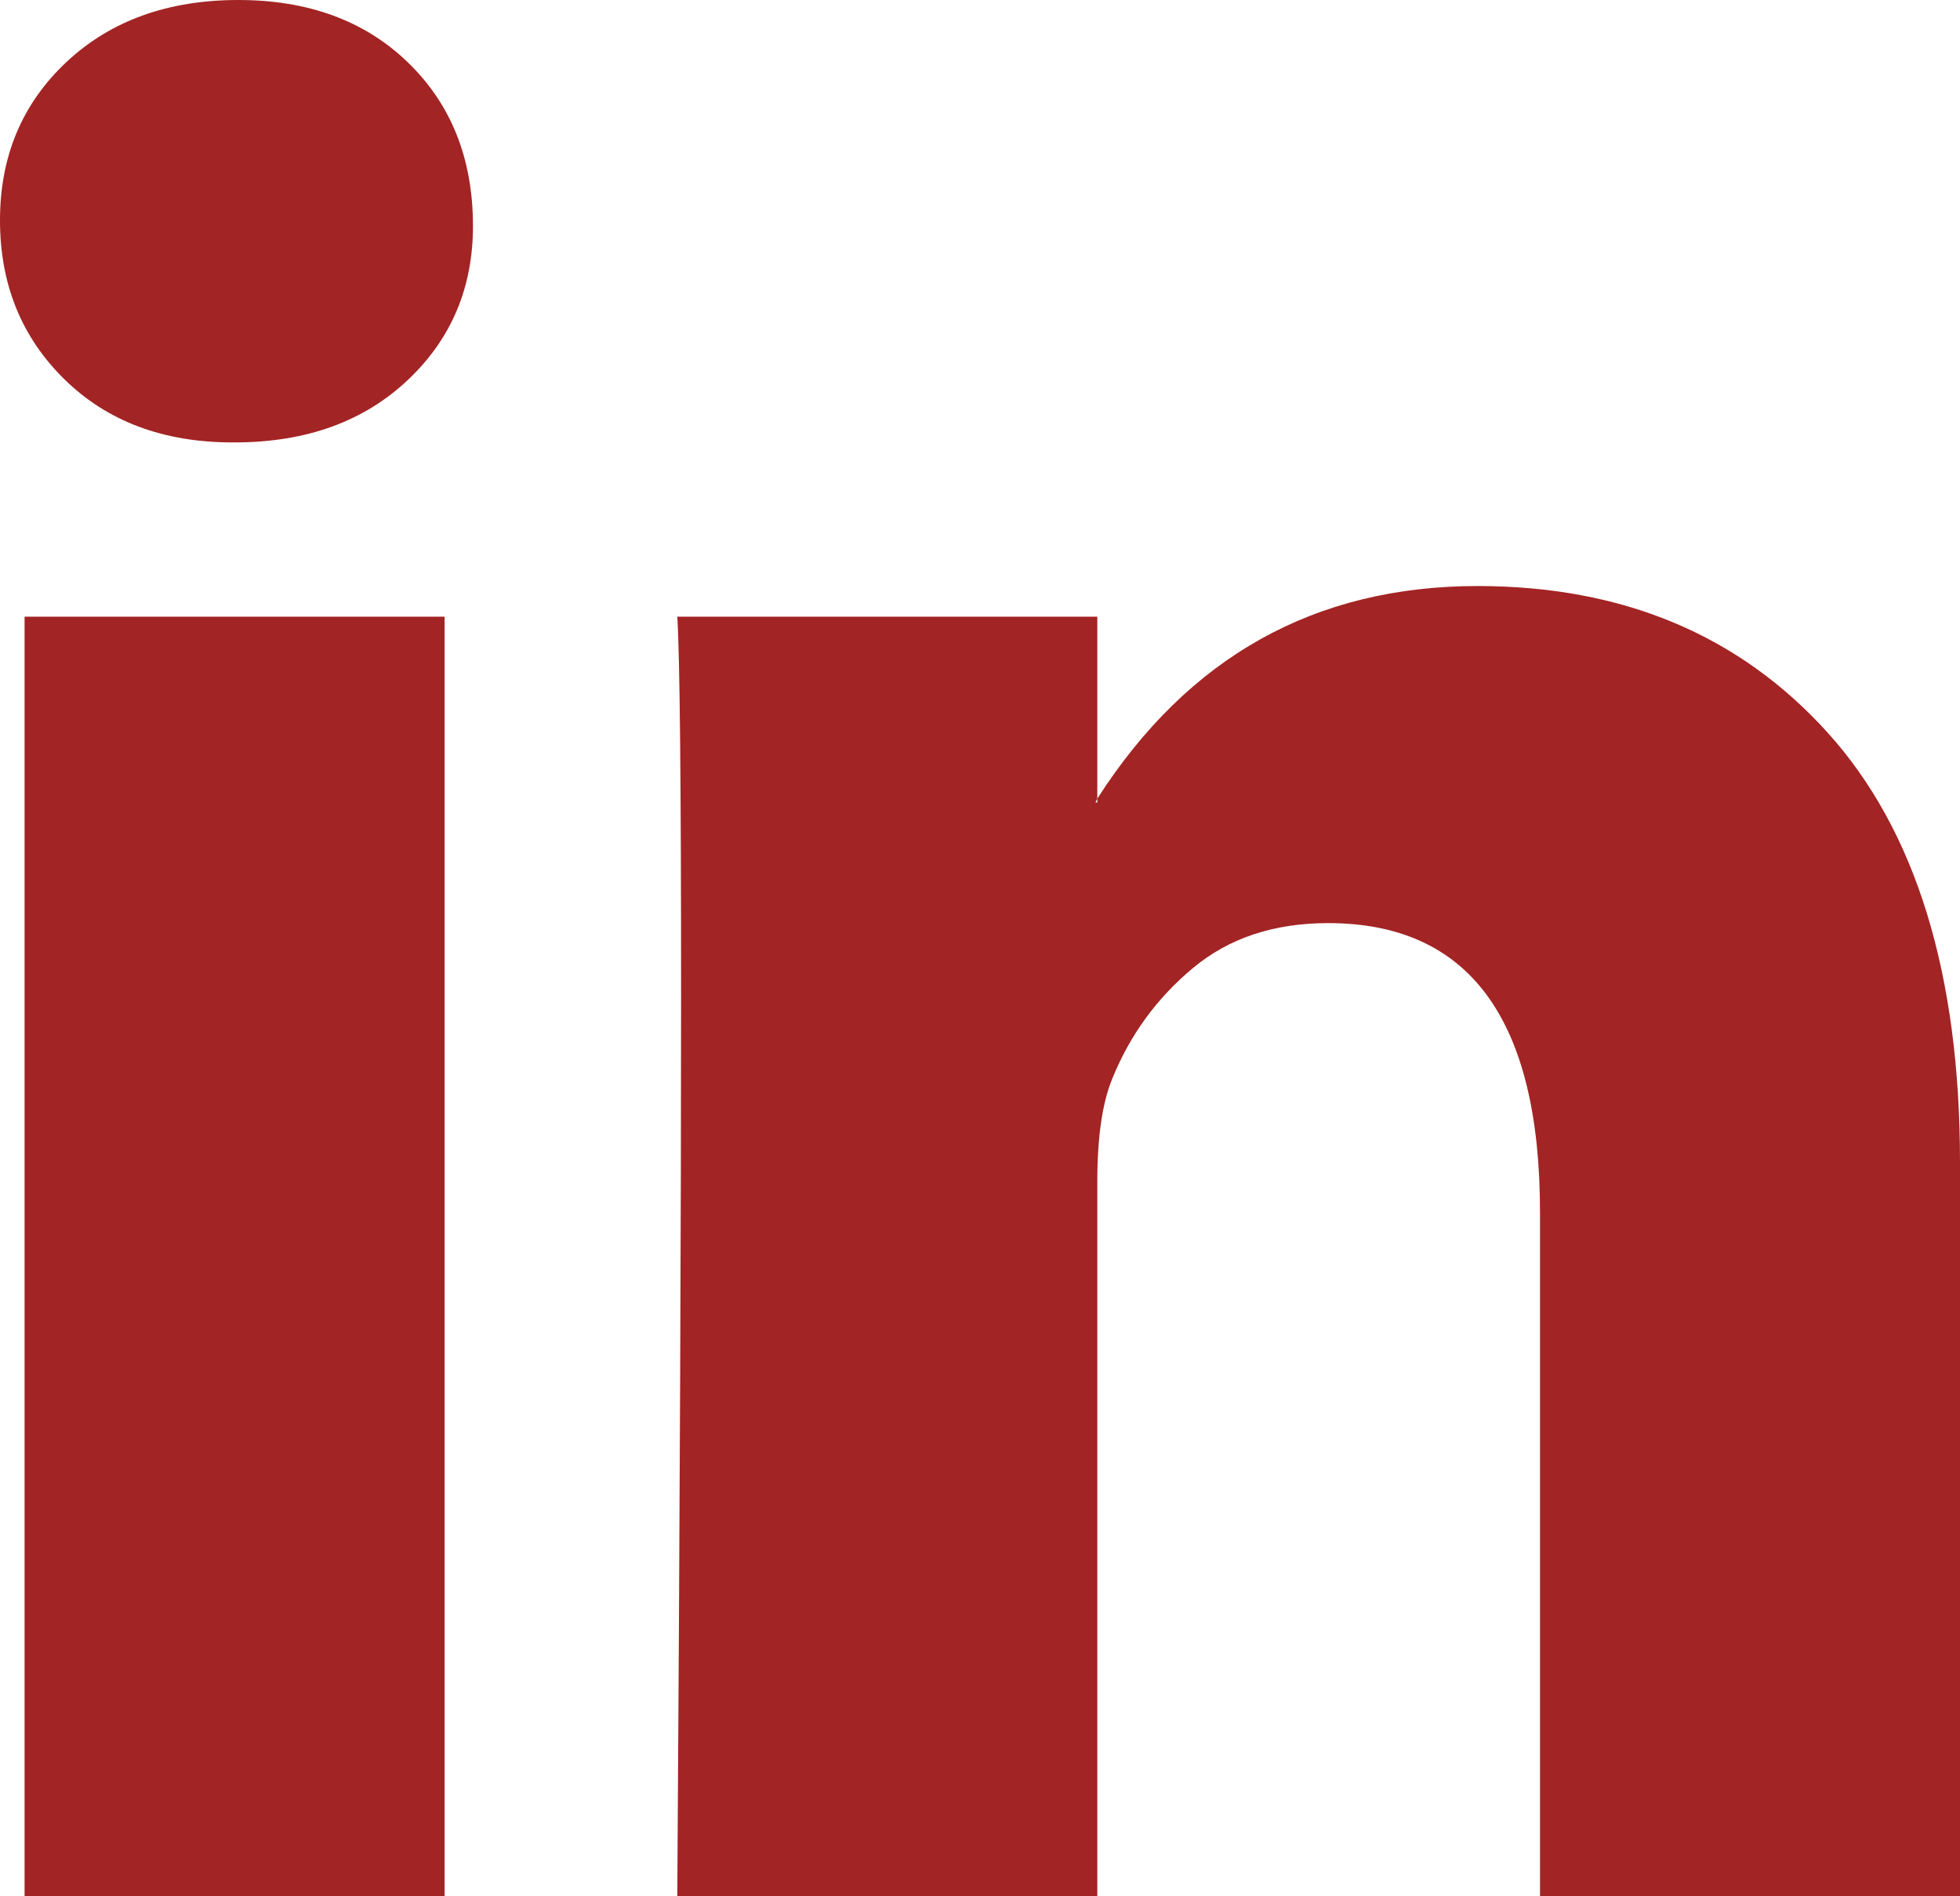 <?xml version="1.0" encoding="UTF-8" standalone="no"?>
<!DOCTYPE svg PUBLIC "-//W3C//DTD SVG 1.1//EN" "http://www.w3.org/Graphics/SVG/1.1/DTD/svg11.dtd">
<svg width="100%" height="100%" viewBox="0 0 61 59" version="1.1" xmlns="http://www.w3.org/2000/svg" xmlns:xlink="http://www.w3.org/1999/xlink" xml:space="preserve" xmlns:serif="http://www.serif.com/" style="fill-rule:evenodd;clip-rule:evenodd;stroke-linejoin:round;stroke-miterlimit:2;">
    <path d="M0,6.854C0,4.867 0.687,3.228 2.061,1.937C3.435,0.646 5.221,0 7.419,0C9.578,0 11.325,0.636 12.659,1.907C14.033,3.218 14.72,4.926 14.72,7.032C14.72,8.939 14.053,10.529 12.718,11.8C11.344,13.111 9.538,13.767 7.301,13.767L7.242,13.767C5.083,13.767 3.336,13.111 2.002,11.8C0.667,10.489 0,8.84 0,6.854ZM0.765,59L0.765,19.19L13.837,19.19L13.837,59L0.765,59ZM21.079,59L34.151,59L34.151,36.771C34.151,35.38 34.308,34.307 34.622,33.553C35.171,32.202 36.005,31.059 37.124,30.126C38.243,29.192 39.646,28.725 41.334,28.725C45.731,28.725 47.929,31.725 47.929,37.724L47.929,59L61,59L61,36.175C61,30.295 59.626,25.835 56.878,22.795C54.131,19.756 50.5,18.236 45.986,18.236C40.922,18.236 36.977,20.442 34.151,24.852L34.151,24.971L34.092,24.971L34.151,24.852L34.151,19.19L21.079,19.19C21.158,20.461 21.197,24.415 21.197,31.049C21.197,37.684 21.158,47.001 21.079,59Z" style="fill:rgb(163,36,36);fill-rule:nonzero;"/>
</svg>
